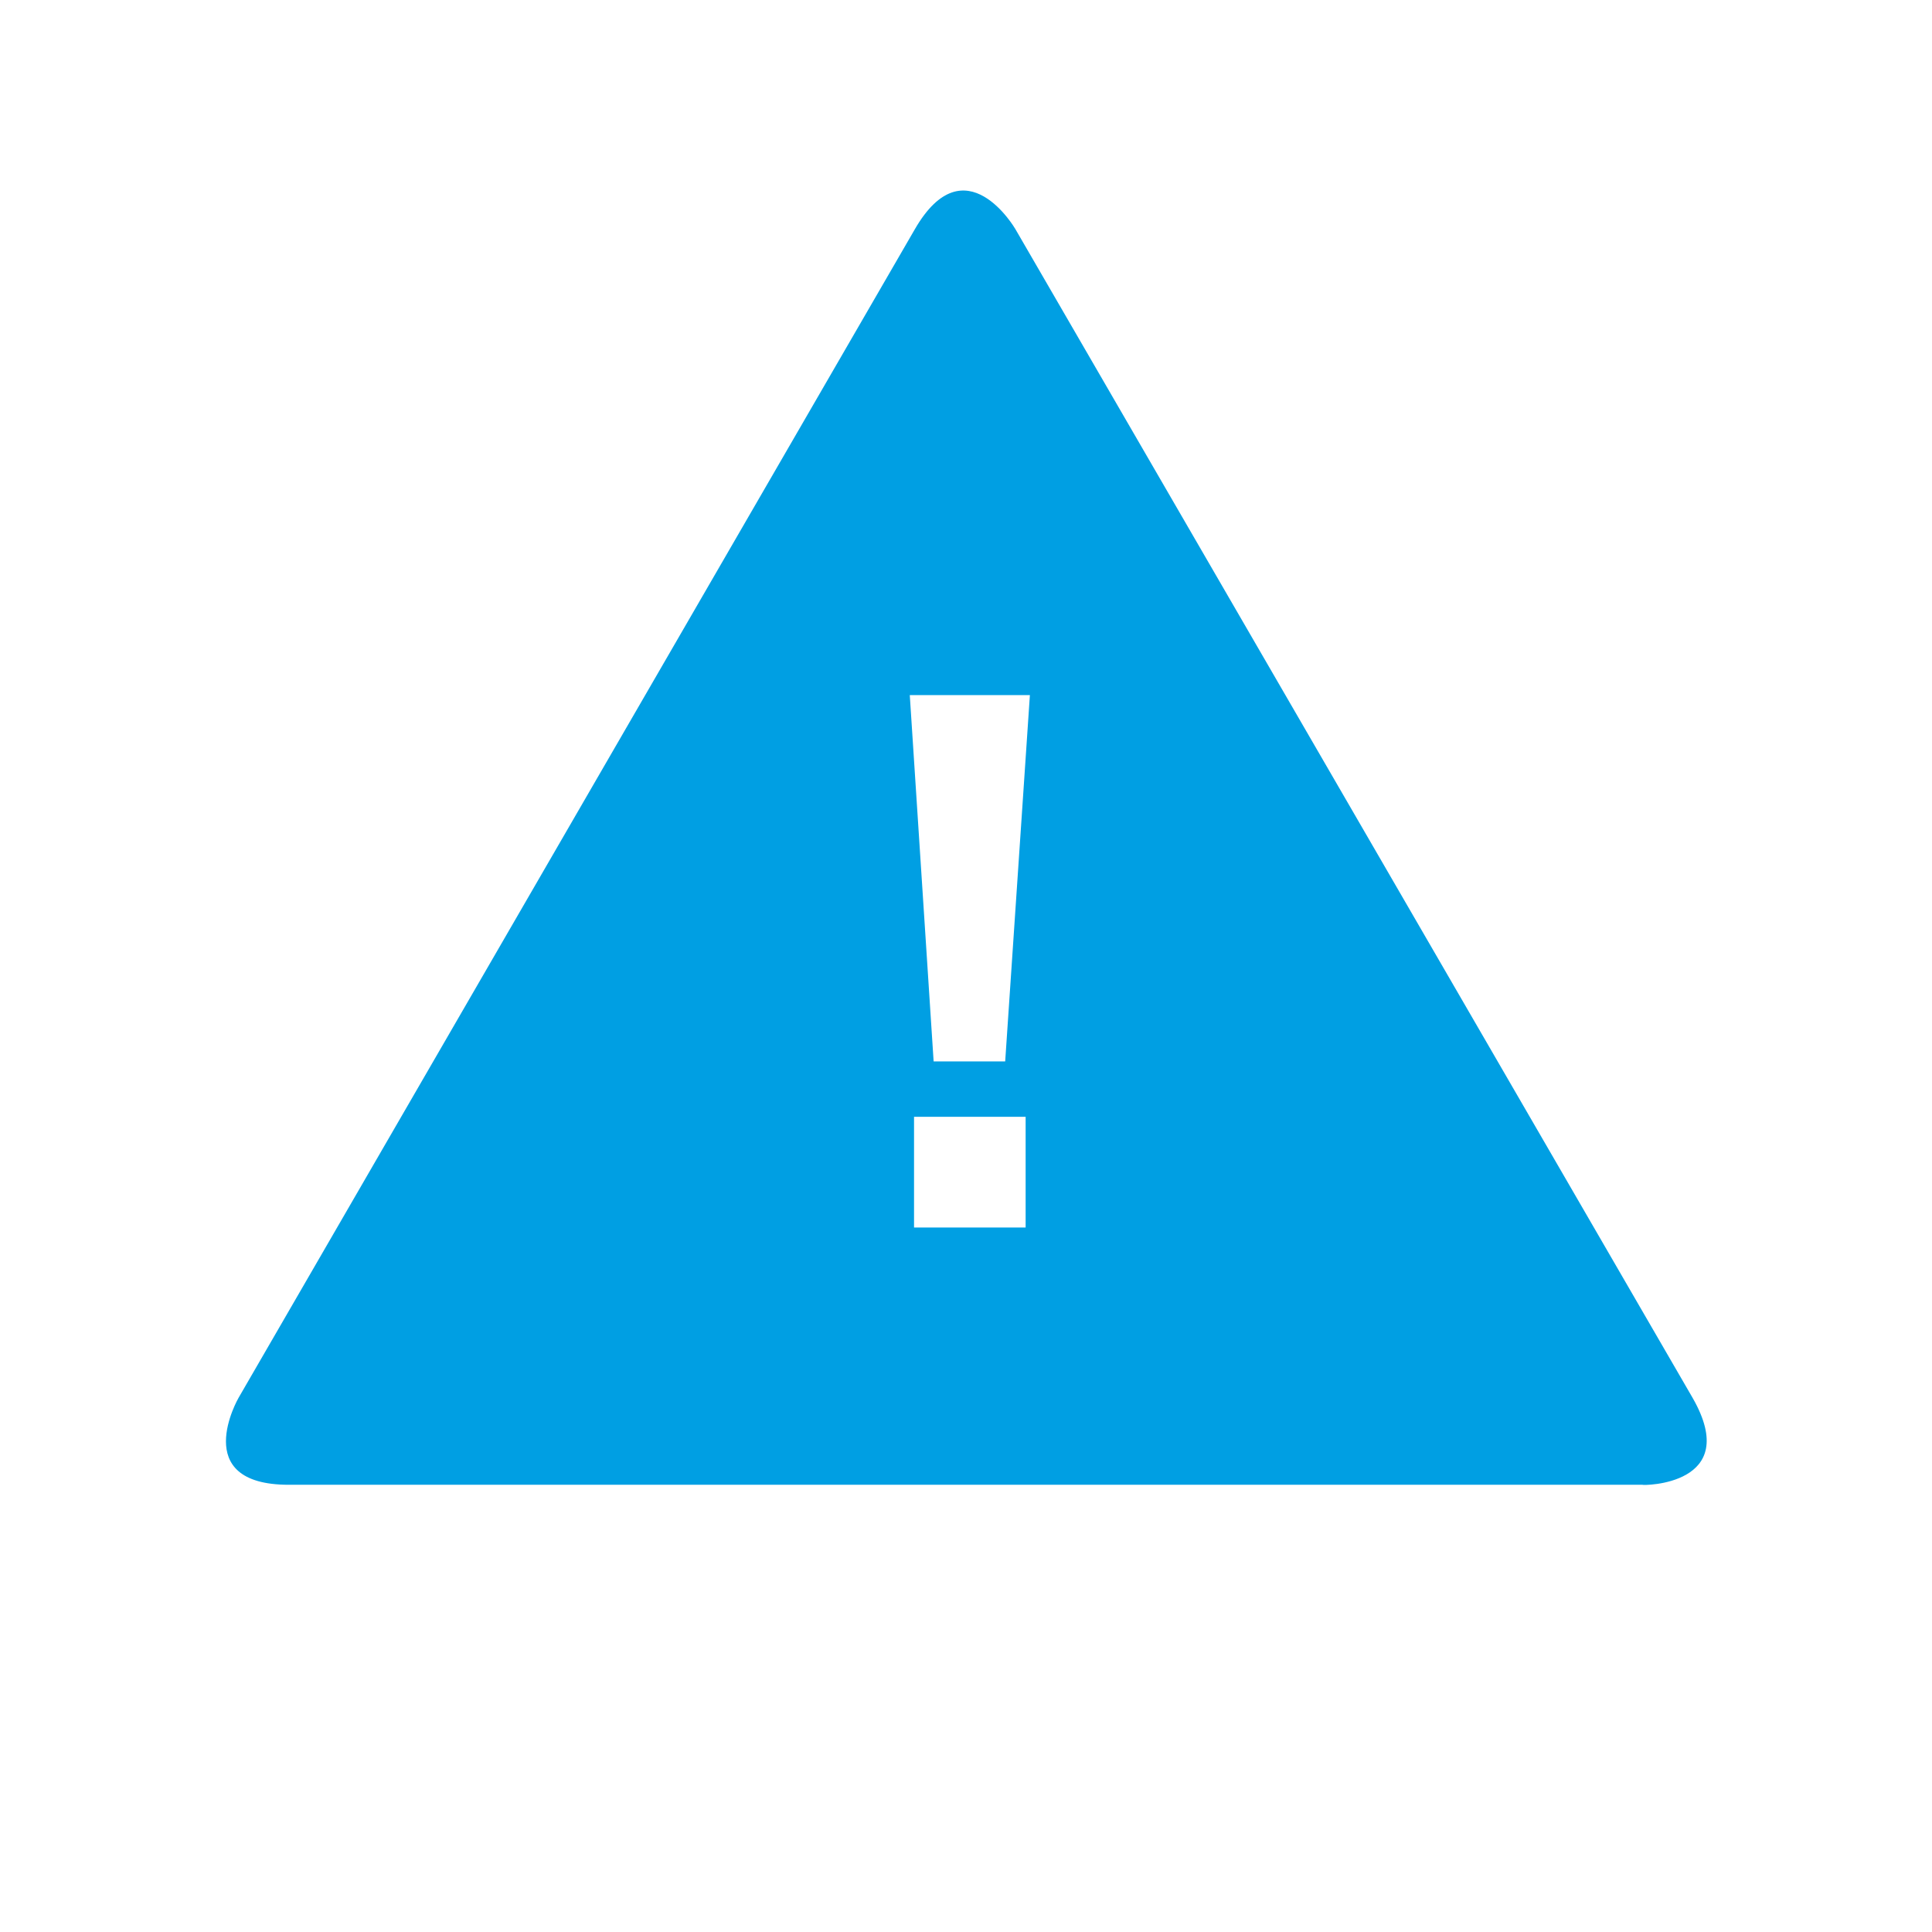 <?xml version="1.0" encoding="utf-8"?>
<!-- Generator: Adobe Illustrator 23.0.3, SVG Export Plug-In . SVG Version: 6.00 Build 0)  -->
<svg version="1.1" id="Ebene_1" xmlns="http://www.w3.org/2000/svg" xmlns:xlink="http://www.w3.org/1999/xlink" x="0px" y="0px"
	 viewBox="0 0 22.68 22.68" style="enable-background:new 0 0 22.68 22.68;" xml:space="preserve">
<style type="text/css">
	.st0{fill:#009FE3;}
</style>
<g>
	<path class="st0" d="M12.09,8.16l-0.29,4.3h-0.84l-0.28-4.3H12.09z M10.73,13.11h1.31v1.3h-1.31V13.11z M19.87,16.41L11.92,2.69
		c0,0-0.59-1.02-1.18,0L2.8,16.41c0,0-0.59,1.02,0.59,1.02h15.89C19.28,17.44,20.46,17.44,19.87,16.41"/>
</g>
</svg>
